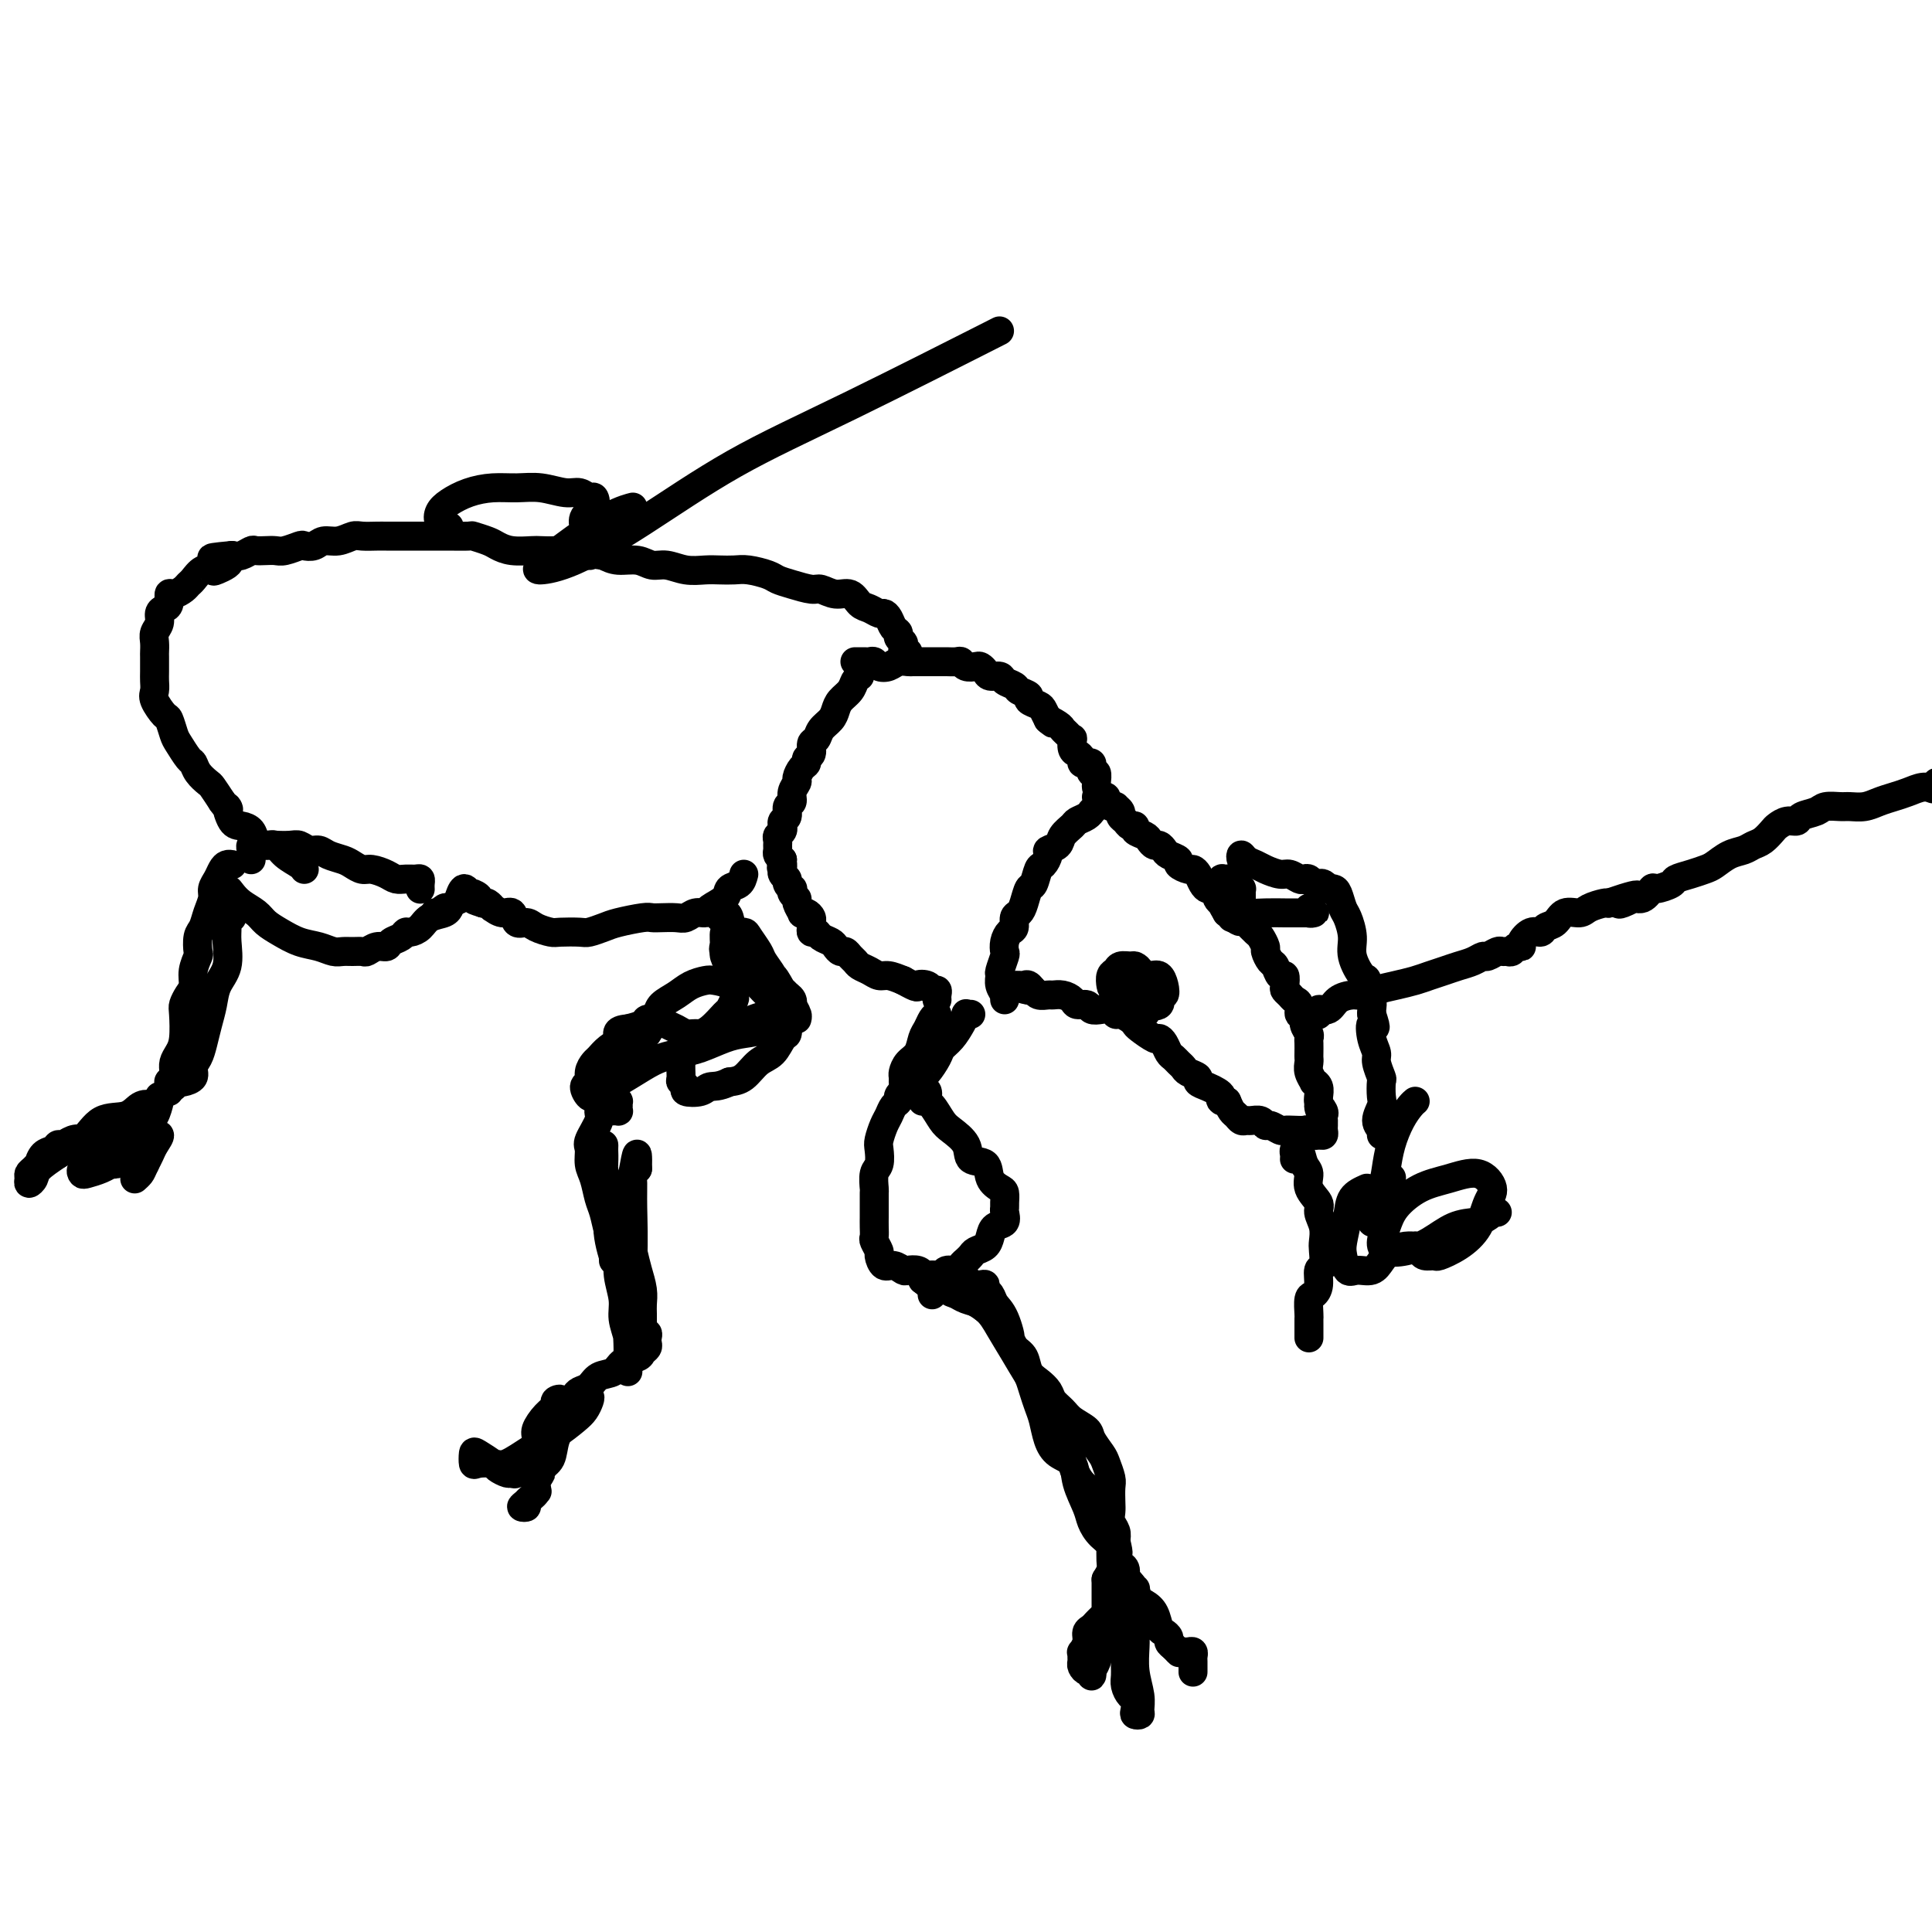 <svg viewBox='0 0 400 400' version='1.1' xmlns='http://www.w3.org/2000/svg' xmlns:xlink='http://www.w3.org/1999/xlink'><g fill='none' stroke='#000000' stroke-width='6' stroke-linecap='round' stroke-linejoin='round'><path d='M178,140c-0.363,0.244 -0.726,0.488 -1,1c-0.274,0.512 -0.458,1.292 -1,2c-0.542,0.708 -1.440,1.346 -2,2c-0.560,0.654 -0.781,1.326 -1,2c-0.219,0.674 -0.436,1.350 -1,2c-0.564,0.650 -1.476,1.273 -2,2c-0.524,0.727 -0.662,1.557 -1,2c-0.338,0.443 -0.878,0.499 -1,1c-0.122,0.501 0.173,1.448 0,2c-0.173,0.552 -0.816,0.711 -1,1c-0.184,0.289 0.090,0.710 0,1c-0.090,0.290 -0.545,0.449 -1,1c-0.455,0.551 -0.911,1.495 -1,2c-0.089,0.505 0.187,0.573 0,1c-0.187,0.427 -0.839,1.213 -1,2c-0.161,0.787 0.167,1.574 0,2c-0.167,0.426 -0.830,0.492 -1,1c-0.170,0.508 0.152,1.460 0,2c-0.152,0.540 -0.776,0.670 -1,1c-0.224,0.330 -0.046,0.862 0,1c0.046,0.138 -0.040,-0.118 0,0c0.040,0.118 0.207,0.609 0,1c-0.207,0.391 -0.788,0.682 -1,1c-0.212,0.318 -0.054,0.663 0,1c0.054,0.337 0.004,0.668 0,1c-0.004,0.332 0.037,0.666 0,1c-0.037,0.334 -0.154,0.667 0,1c0.154,0.333 0.577,0.667 1,1'/><path d='M162,178c-0.463,2.792 -0.120,1.273 0,1c0.120,-0.273 0.017,0.700 0,1c-0.017,0.300 0.052,-0.073 0,0c-0.052,0.073 -0.224,0.593 0,1c0.224,0.407 0.843,0.700 1,1c0.157,0.300 -0.150,0.605 0,1c0.150,0.395 0.757,0.878 1,1c0.243,0.122 0.122,-0.118 0,0c-0.122,0.118 -0.244,0.592 0,1c0.244,0.408 0.853,0.750 1,1c0.147,0.250 -0.167,0.410 0,1c0.167,0.590 0.815,1.611 1,2c0.185,0.389 -0.094,0.145 0,0c0.094,-0.145 0.560,-0.193 1,0c0.440,0.193 0.853,0.625 1,1c0.147,0.375 0.027,0.692 0,1c-0.027,0.308 0.038,0.607 0,1c-0.038,0.393 -0.179,0.878 0,1c0.179,0.122 0.678,-0.121 1,0c0.322,0.121 0.468,0.606 1,1c0.532,0.394 1.452,0.697 2,1c0.548,0.303 0.724,0.606 1,1c0.276,0.394 0.650,0.879 1,1c0.350,0.121 0.674,-0.123 1,0c0.326,0.123 0.654,0.611 1,1c0.346,0.389 0.711,0.678 1,1c0.289,0.322 0.503,0.677 1,1c0.497,0.323 1.278,0.612 2,1c0.722,0.388 1.387,0.874 2,1c0.613,0.126 1.175,-0.107 2,0c0.825,0.107 1.912,0.553 3,1'/><path d='M187,203c3.509,1.945 2.783,1.309 3,1c0.217,-0.309 1.379,-0.289 2,0c0.621,0.289 0.702,0.848 1,1c0.298,0.152 0.812,-0.104 1,0c0.188,0.104 0.051,0.566 0,1c-0.051,0.434 -0.014,0.838 0,1c0.014,0.162 0.007,0.081 0,0'/><path d='M177,137c0.333,0.002 0.666,0.004 1,0c0.334,-0.004 0.670,-0.014 1,0c0.330,0.014 0.654,0.053 1,0c0.346,-0.053 0.712,-0.196 1,0c0.288,0.196 0.496,0.732 1,1c0.504,0.268 1.305,0.268 2,0c0.695,-0.268 1.284,-0.804 2,-1c0.716,-0.196 1.557,-0.053 2,0c0.443,0.053 0.486,0.014 1,0c0.514,-0.014 1.499,-0.004 2,0c0.501,0.004 0.519,0.001 1,0c0.481,-0.001 1.424,-0.001 2,0c0.576,0.001 0.783,0.004 1,0c0.217,-0.004 0.443,-0.015 1,0c0.557,0.015 1.444,0.056 2,0c0.556,-0.056 0.779,-0.208 1,0c0.221,0.208 0.439,0.778 1,1c0.561,0.222 1.464,0.097 2,0c0.536,-0.097 0.706,-0.167 1,0c0.294,0.167 0.713,0.569 1,1c0.287,0.431 0.443,0.889 1,1c0.557,0.111 1.516,-0.125 2,0c0.484,0.125 0.492,0.611 1,1c0.508,0.389 1.516,0.682 2,1c0.484,0.318 0.444,0.662 1,1c0.556,0.338 1.707,0.671 2,1c0.293,0.329 -0.272,0.655 0,1c0.272,0.345 1.381,0.708 2,1c0.619,0.292 0.748,0.512 1,1c0.252,0.488 0.626,1.244 1,2'/><path d='M217,149c2.212,1.654 0.243,0.290 0,0c-0.243,-0.290 1.242,0.495 2,1c0.758,0.505 0.791,0.731 1,1c0.209,0.269 0.595,0.583 1,1c0.405,0.417 0.831,0.938 1,1c0.169,0.062 0.083,-0.333 0,0c-0.083,0.333 -0.163,1.396 0,2c0.163,0.604 0.569,0.750 1,1c0.431,0.250 0.886,0.606 1,1c0.114,0.394 -0.114,0.828 0,1c0.114,0.172 0.570,0.083 1,0c0.430,-0.083 0.833,-0.159 1,0c0.167,0.159 0.097,0.554 0,1c-0.097,0.446 -0.222,0.943 0,1c0.222,0.057 0.792,-0.325 1,0c0.208,0.325 0.056,1.357 0,2c-0.056,0.643 -0.016,0.898 0,1c0.016,0.102 0.008,0.051 0,0'/><path d='M227,167c-0.438,0.446 -0.876,0.892 -1,1c-0.124,0.108 0.065,-0.123 0,0c-0.065,0.123 -0.383,0.600 -1,1c-0.617,0.400 -1.532,0.723 -2,1c-0.468,0.277 -0.489,0.507 -1,1c-0.511,0.493 -1.513,1.250 -2,2c-0.487,0.750 -0.459,1.494 -1,2c-0.541,0.506 -1.650,0.773 -2,1c-0.350,0.227 0.061,0.412 0,1c-0.061,0.588 -0.594,1.579 -1,2c-0.406,0.421 -0.686,0.274 -1,1c-0.314,0.726 -0.663,2.326 -1,3c-0.337,0.674 -0.664,0.422 -1,1c-0.336,0.578 -0.681,1.985 -1,3c-0.319,1.015 -0.611,1.636 -1,2c-0.389,0.364 -0.875,0.469 -1,1c-0.125,0.531 0.111,1.488 0,2c-0.111,0.512 -0.570,0.579 -1,1c-0.430,0.421 -0.833,1.197 -1,2c-0.167,0.803 -0.098,1.632 0,2c0.098,0.368 0.226,0.273 0,1c-0.226,0.727 -0.807,2.275 -1,3c-0.193,0.725 0.001,0.625 0,1c-0.001,0.375 -0.196,1.224 0,2c0.196,0.776 0.784,1.478 1,2c0.216,0.522 0.062,0.863 0,1c-0.062,0.137 -0.031,0.068 0,0'/><path d='M227,165c0.304,0.022 0.607,0.045 1,0c0.393,-0.045 0.875,-0.156 1,0c0.125,0.156 -0.106,0.581 0,1c0.106,0.419 0.549,0.833 1,1c0.451,0.167 0.908,0.086 1,0c0.092,-0.086 -0.183,-0.177 0,0c0.183,0.177 0.824,0.621 1,1c0.176,0.379 -0.112,0.693 0,1c0.112,0.307 0.625,0.607 1,1c0.375,0.393 0.611,0.879 1,1c0.389,0.121 0.930,-0.121 1,0c0.070,0.121 -0.332,0.606 0,1c0.332,0.394 1.399,0.697 2,1c0.601,0.303 0.737,0.606 1,1c0.263,0.394 0.653,0.879 1,1c0.347,0.121 0.651,-0.123 1,0c0.349,0.123 0.741,0.611 1,1c0.259,0.389 0.384,0.678 1,1c0.616,0.322 1.723,0.677 2,1c0.277,0.323 -0.277,0.615 0,1c0.277,0.385 1.384,0.864 2,1c0.616,0.136 0.741,-0.071 1,0c0.259,0.071 0.651,0.418 1,1c0.349,0.582 0.653,1.398 1,2c0.347,0.602 0.737,0.990 1,1c0.263,0.010 0.400,-0.358 1,0c0.600,0.358 1.661,1.443 2,2c0.339,0.557 -0.046,0.588 0,1c0.046,0.412 0.523,1.206 1,2'/><path d='M254,189c4.578,3.660 2.522,0.811 2,0c-0.522,-0.811 0.491,0.417 1,1c0.509,0.583 0.514,0.522 1,1c0.486,0.478 1.454,1.494 2,2c0.546,0.506 0.671,0.501 1,1c0.329,0.499 0.861,1.501 1,2c0.139,0.499 -0.117,0.496 0,1c0.117,0.504 0.606,1.515 1,2c0.394,0.485 0.693,0.445 1,1c0.307,0.555 0.621,1.707 1,2c0.379,0.293 0.822,-0.272 1,0c0.178,0.272 0.090,1.381 0,2c-0.090,0.619 -0.183,0.748 0,1c0.183,0.252 0.642,0.626 1,1c0.358,0.374 0.617,0.747 1,1c0.383,0.253 0.891,0.386 1,1c0.109,0.614 -0.181,1.709 0,2c0.181,0.291 0.833,-0.221 1,0c0.167,0.221 -0.151,1.176 0,2c0.151,0.824 0.773,1.516 1,2c0.227,0.484 0.061,0.759 0,1c-0.061,0.241 -0.017,0.448 0,1c0.017,0.552 0.009,1.448 0,2c-0.009,0.552 -0.017,0.760 0,1c0.017,0.240 0.061,0.511 0,1c-0.061,0.489 -0.227,1.195 0,2c0.227,0.805 0.845,1.707 1,2c0.155,0.293 -0.154,-0.025 0,0c0.154,0.025 0.772,0.391 1,1c0.228,0.609 0.065,1.460 0,2c-0.065,0.540 -0.033,0.770 0,1'/><path d='M273,228c0.713,3.426 -0.005,1.492 0,1c0.005,-0.492 0.733,0.460 1,1c0.267,0.540 0.071,0.669 0,1c-0.071,0.331 -0.018,0.863 0,1c0.018,0.137 0.002,-0.121 0,0c-0.002,0.121 0.011,0.622 0,1c-0.011,0.378 -0.044,0.633 0,1c0.044,0.367 0.167,0.844 0,1c-0.167,0.156 -0.625,-0.011 -1,0c-0.375,0.011 -0.668,0.199 -1,0c-0.332,-0.199 -0.704,-0.784 -1,-1c-0.296,-0.216 -0.517,-0.062 -1,0c-0.483,0.062 -1.229,0.032 -2,0c-0.771,-0.032 -1.568,-0.065 -2,0c-0.432,0.065 -0.501,0.228 -1,0c-0.499,-0.228 -1.429,-0.846 -2,-1c-0.571,-0.154 -0.783,0.156 -1,0c-0.217,-0.156 -0.439,-0.777 -1,-1c-0.561,-0.223 -1.460,-0.048 -2,0c-0.540,0.048 -0.722,-0.031 -1,0c-0.278,0.031 -0.652,0.173 -1,0c-0.348,-0.173 -0.671,-0.662 -1,-1c-0.329,-0.338 -0.666,-0.525 -1,-1c-0.334,-0.475 -0.667,-1.237 -1,-2'/><path d='M254,228c-1.938,-0.880 -1.284,-0.081 -1,0c0.284,0.081 0.197,-0.556 0,-1c-0.197,-0.444 -0.504,-0.696 -1,-1c-0.496,-0.304 -1.179,-0.659 -2,-1c-0.821,-0.341 -1.778,-0.669 -2,-1c-0.222,-0.331 0.291,-0.666 0,-1c-0.291,-0.334 -1.388,-0.666 -2,-1c-0.612,-0.334 -0.741,-0.670 -1,-1c-0.259,-0.330 -0.647,-0.653 -1,-1c-0.353,-0.347 -0.670,-0.718 -1,-1c-0.330,-0.282 -0.673,-0.475 -1,-1c-0.327,-0.525 -0.637,-1.384 -1,-2c-0.363,-0.616 -0.779,-0.991 -1,-1c-0.221,-0.009 -0.248,0.347 -1,0c-0.752,-0.347 -2.229,-1.399 -3,-2c-0.771,-0.601 -0.836,-0.753 -1,-1c-0.164,-0.247 -0.428,-0.588 -1,-1c-0.572,-0.412 -1.453,-0.894 -2,-1c-0.547,-0.106 -0.761,0.164 -1,0c-0.239,-0.164 -0.502,-0.761 -1,-1c-0.498,-0.239 -1.232,-0.119 -2,0c-0.768,0.119 -1.570,0.238 -2,0c-0.430,-0.238 -0.486,-0.834 -1,-1c-0.514,-0.166 -1.485,0.099 -2,0c-0.515,-0.099 -0.576,-0.561 -1,-1c-0.424,-0.439 -1.213,-0.853 -2,-1c-0.787,-0.147 -1.573,-0.026 -2,0c-0.427,0.026 -0.496,-0.045 -1,0c-0.504,0.045 -1.443,0.204 -2,0c-0.557,-0.204 -0.730,-0.773 -1,-1c-0.270,-0.227 -0.635,-0.114 -1,0'/><path d='M213,205c-3.262,-0.868 -0.915,-0.036 0,0c0.915,0.036 0.400,-0.722 0,-1c-0.400,-0.278 -0.685,-0.074 -1,0c-0.315,0.074 -0.659,0.018 -1,0c-0.341,-0.018 -0.680,0.003 -1,0c-0.320,-0.003 -0.622,-0.028 -1,0c-0.378,0.028 -0.833,0.111 -1,0c-0.167,-0.111 -0.045,-0.414 0,0c0.045,0.414 0.013,1.547 0,2c-0.013,0.453 -0.006,0.227 0,0'/><path d='M237,202c-0.449,0.082 -0.898,0.165 -1,0c-0.102,-0.165 0.142,-0.577 0,-1c-0.142,-0.423 -0.669,-0.858 -1,-1c-0.331,-0.142 -0.467,0.007 -1,0c-0.533,-0.007 -1.462,-0.171 -2,0c-0.538,0.171 -0.683,0.676 -1,1c-0.317,0.324 -0.806,0.467 -1,1c-0.194,0.533 -0.094,1.457 0,2c0.094,0.543 0.183,0.707 1,1c0.817,0.293 2.363,0.716 3,1c0.637,0.284 0.365,0.430 1,0c0.635,-0.430 2.178,-1.436 3,-2c0.822,-0.564 0.925,-0.687 1,-1c0.075,-0.313 0.122,-0.816 0,-1c-0.122,-0.184 -0.415,-0.047 -1,0c-0.585,0.047 -1.464,0.005 -2,0c-0.536,-0.005 -0.729,0.026 -1,0c-0.271,-0.026 -0.620,-0.109 -1,0c-0.380,0.109 -0.791,0.411 -1,1c-0.209,0.589 -0.216,1.466 0,2c0.216,0.534 0.656,0.723 1,1c0.344,0.277 0.593,0.640 1,1c0.407,0.360 0.971,0.718 2,1c1.029,0.282 2.522,0.488 3,0c0.478,-0.488 -0.059,-1.672 0,-2c0.059,-0.328 0.712,0.199 1,0c0.288,-0.199 0.210,-1.125 0,-2c-0.210,-0.875 -0.551,-1.698 -1,-2c-0.449,-0.302 -1.005,-0.081 -2,0c-0.995,0.081 -2.427,0.023 -3,0c-0.573,-0.023 -0.286,-0.012 0,0'/><path d='M235,202c-1.318,-0.405 -1.614,-0.416 -2,0c-0.386,0.416 -0.862,1.259 -1,2c-0.138,0.741 0.060,1.378 0,2c-0.060,0.622 -0.380,1.228 0,2c0.380,0.772 1.460,1.711 2,2c0.540,0.289 0.539,-0.073 1,0c0.461,0.073 1.385,0.580 2,0c0.615,-0.580 0.921,-2.247 1,-3c0.079,-0.753 -0.070,-0.591 0,-1c0.070,-0.409 0.358,-1.388 0,-2c-0.358,-0.612 -1.364,-0.857 -2,-1c-0.636,-0.143 -0.902,-0.183 -1,0c-0.098,0.183 -0.026,0.588 0,1c0.026,0.412 0.008,0.832 0,1c-0.008,0.168 -0.004,0.084 0,0'/><path d='M252,184c-0.401,0.121 -0.802,0.243 -1,0c-0.198,-0.243 -0.194,-0.849 0,-1c0.194,-0.151 0.577,0.155 1,0c0.423,-0.155 0.887,-0.771 1,-1c0.113,-0.229 -0.124,-0.071 0,0c0.124,0.071 0.607,0.057 1,0c0.393,-0.057 0.694,-0.156 1,0c0.306,0.156 0.618,0.567 1,1c0.382,0.433 0.834,0.888 1,1c0.166,0.112 0.045,-0.120 0,0c-0.045,0.120 -0.015,0.591 0,1c0.015,0.409 0.013,0.755 0,1c-0.013,0.245 -0.039,0.387 0,1c0.039,0.613 0.144,1.695 0,2c-0.144,0.305 -0.536,-0.166 -1,0c-0.464,0.166 -1.000,0.970 -1,1c-0.000,0.030 0.536,-0.714 1,-1c0.464,-0.286 0.856,-0.115 1,0c0.144,0.115 0.038,0.175 0,0c-0.038,-0.175 -0.010,-0.586 0,-1c0.010,-0.414 0.003,-0.833 0,-1c-0.003,-0.167 -0.001,-0.084 0,0'/><path d='M272,210c0.473,0.127 0.946,0.254 1,0c0.054,-0.254 -0.309,-0.890 0,-1c0.309,-0.110 1.292,0.307 2,0c0.708,-0.307 1.140,-1.339 2,-2c0.860,-0.661 2.148,-0.951 3,-1c0.852,-0.049 1.267,0.141 2,0c0.733,-0.141 1.785,-0.615 3,-1c1.215,-0.385 2.593,-0.681 4,-1c1.407,-0.319 2.842,-0.663 4,-1c1.158,-0.337 2.041,-0.669 3,-1c0.959,-0.331 1.996,-0.662 3,-1c1.004,-0.338 1.974,-0.683 3,-1c1.026,-0.317 2.106,-0.607 3,-1c0.894,-0.393 1.601,-0.890 2,-1c0.399,-0.110 0.488,0.168 1,0c0.512,-0.168 1.446,-0.781 2,-1c0.554,-0.219 0.727,-0.044 1,0c0.273,0.044 0.646,-0.042 1,0c0.354,0.042 0.689,0.214 1,0c0.311,-0.214 0.598,-0.813 1,-1c0.402,-0.187 0.919,0.038 1,0c0.081,-0.038 -0.273,-0.337 0,-1c0.273,-0.663 1.174,-1.688 2,-2c0.826,-0.312 1.576,0.089 2,0c0.424,-0.089 0.521,-0.668 1,-1c0.479,-0.332 1.340,-0.418 2,-1c0.660,-0.582 1.119,-1.659 2,-2c0.881,-0.341 2.185,0.053 3,0c0.815,-0.053 1.143,-0.553 2,-1c0.857,-0.447 2.245,-0.842 3,-1c0.755,-0.158 0.878,-0.079 1,0'/><path d='M333,187c10.096,-3.488 4.836,-0.710 3,0c-1.836,0.710 -0.246,-0.650 1,-1c1.246,-0.350 2.150,0.310 3,0c0.850,-0.310 1.648,-1.588 2,-2c0.352,-0.412 0.258,0.044 1,0c0.742,-0.044 2.319,-0.588 3,-1c0.681,-0.412 0.464,-0.691 1,-1c0.536,-0.309 1.824,-0.646 3,-1c1.176,-0.354 2.240,-0.725 3,-1c0.760,-0.275 1.214,-0.454 2,-1c0.786,-0.546 1.902,-1.460 3,-2c1.098,-0.540 2.177,-0.708 3,-1c0.823,-0.292 1.389,-0.709 2,-1c0.611,-0.291 1.267,-0.455 2,-1c0.733,-0.545 1.542,-1.469 2,-2c0.458,-0.531 0.563,-0.667 1,-1c0.437,-0.333 1.204,-0.864 2,-1c0.796,-0.136 1.621,0.121 2,0c0.379,-0.121 0.313,-0.621 1,-1c0.687,-0.379 2.126,-0.637 3,-1c0.874,-0.363 1.182,-0.832 2,-1c0.818,-0.168 2.148,-0.034 3,0c0.852,0.034 1.228,-0.032 2,0c0.772,0.032 1.939,0.162 3,0c1.061,-0.162 2.014,-0.617 3,-1c0.986,-0.383 2.005,-0.694 3,-1c0.995,-0.306 1.968,-0.608 3,-1c1.032,-0.392 2.124,-0.875 3,-1c0.876,-0.125 1.536,0.107 2,0c0.464,-0.107 0.732,-0.554 1,-1'/><path d='M401,162c4.822,-1.022 1.378,0.422 0,1c-1.378,0.578 -0.689,0.289 0,0'/><path d='M268,240c0.025,-0.331 0.049,-0.662 0,-1c-0.049,-0.338 -0.173,-0.685 0,-1c0.173,-0.315 0.643,-0.600 1,0c0.357,0.600 0.602,2.085 1,3c0.398,0.915 0.947,1.259 1,2c0.053,0.741 -0.392,1.879 0,3c0.392,1.121 1.621,2.224 2,3c0.379,0.776 -0.094,1.224 0,2c0.094,0.776 0.753,1.880 1,3c0.247,1.120 0.081,2.257 0,3c-0.081,0.743 -0.077,1.092 0,2c0.077,0.908 0.227,2.374 0,3c-0.227,0.626 -0.831,0.413 -1,1c-0.169,0.587 0.098,1.974 0,3c-0.098,1.026 -0.562,1.689 -1,2c-0.438,0.311 -0.849,0.268 -1,1c-0.151,0.732 -0.040,2.237 0,3c0.040,0.763 0.011,0.782 0,1c-0.011,0.218 -0.003,0.633 0,1c0.003,0.367 0.001,0.686 0,1c-0.001,0.314 -0.000,0.623 0,1c0.000,0.377 0.000,0.822 0,1c-0.000,0.178 -0.000,0.089 0,0'/><path d='M194,210c-0.335,0.236 -0.671,0.472 -1,1c-0.329,0.528 -0.652,1.350 -1,2c-0.348,0.650 -0.720,1.130 -1,2c-0.280,0.870 -0.467,2.132 -1,3c-0.533,0.868 -1.411,1.343 -2,2c-0.589,0.657 -0.890,1.496 -1,2c-0.110,0.504 -0.030,0.674 0,1c0.030,0.326 0.008,0.807 0,1c-0.008,0.193 -0.004,0.096 0,0'/><path d='M201,210c-0.441,0.040 -0.882,0.080 -1,0c-0.118,-0.080 0.085,-0.279 0,0c-0.085,0.279 -0.460,1.038 -1,2c-0.540,0.962 -1.245,2.127 -2,3c-0.755,0.873 -1.561,1.453 -2,2c-0.439,0.547 -0.510,1.060 -1,2c-0.490,0.940 -1.399,2.308 -2,3c-0.601,0.692 -0.893,0.707 -1,1c-0.107,0.293 -0.029,0.862 0,1c0.029,0.138 0.008,-0.155 0,0c-0.008,0.155 -0.002,0.759 0,1c0.002,0.241 0.001,0.121 0,0'/><path d='M188,225c0.081,0.446 0.162,0.892 0,1c-0.162,0.108 -0.568,-0.123 -1,0c-0.432,0.123 -0.889,0.598 -1,1c-0.111,0.402 0.124,0.731 0,1c-0.124,0.269 -0.608,0.480 -1,1c-0.392,0.520 -0.693,1.351 -1,2c-0.307,0.649 -0.622,1.117 -1,2c-0.378,0.883 -0.819,2.181 -1,3c-0.181,0.819 -0.101,1.159 0,2c0.101,0.841 0.223,2.182 0,3c-0.223,0.818 -0.792,1.111 -1,2c-0.208,0.889 -0.056,2.373 0,3c0.056,0.627 0.015,0.395 0,1c-0.015,0.605 -0.005,2.045 0,3c0.005,0.955 0.005,1.426 0,2c-0.005,0.574 -0.016,1.252 0,2c0.016,0.748 0.059,1.567 0,2c-0.059,0.433 -0.220,0.479 0,1c0.220,0.521 0.823,1.516 1,2c0.177,0.484 -0.070,0.455 0,1c0.070,0.545 0.456,1.662 1,2c0.544,0.338 1.246,-0.103 2,0c0.754,0.103 1.561,0.749 2,1c0.439,0.251 0.510,0.106 1,0c0.490,-0.106 1.399,-0.173 2,0c0.601,0.173 0.892,0.585 1,1c0.108,0.415 0.031,0.833 0,1c-0.031,0.167 -0.015,0.084 0,0'/><path d='M191,265c1.667,1.333 0.833,0.667 0,0'/><path d='M191,228c0.032,-0.325 0.063,-0.650 0,-1c-0.063,-0.350 -0.221,-0.725 0,-1c0.221,-0.275 0.820,-0.450 1,0c0.180,0.450 -0.060,1.527 0,2c0.060,0.473 0.420,0.344 1,1c0.580,0.656 1.382,2.096 2,3c0.618,0.904 1.054,1.271 2,2c0.946,0.729 2.404,1.820 3,3c0.596,1.180 0.332,2.448 1,3c0.668,0.552 2.270,0.389 3,1c0.730,0.611 0.588,1.995 1,3c0.412,1.005 1.378,1.630 2,2c0.622,0.370 0.901,0.484 1,1c0.099,0.516 0.020,1.433 0,2c-0.020,0.567 0.020,0.785 0,1c-0.020,0.215 -0.098,0.429 0,1c0.098,0.571 0.373,1.501 0,2c-0.373,0.499 -1.395,0.567 -2,1c-0.605,0.433 -0.793,1.230 -1,2c-0.207,0.770 -0.433,1.512 -1,2c-0.567,0.488 -1.476,0.722 -2,1c-0.524,0.278 -0.664,0.600 -1,1c-0.336,0.400 -0.867,0.877 -1,1c-0.133,0.123 0.134,-0.107 0,0c-0.134,0.107 -0.668,0.551 -1,1c-0.332,0.449 -0.460,0.904 -1,1c-0.540,0.096 -1.492,-0.166 -2,0c-0.508,0.166 -0.574,0.762 -1,1c-0.426,0.238 -1.213,0.119 -2,0'/><path d='M193,264c-2.321,1.879 -0.622,1.078 0,1c0.622,-0.078 0.167,0.568 0,1c-0.167,0.432 -0.045,0.652 0,1c0.045,0.348 0.012,0.824 0,1c-0.012,0.176 -0.003,0.050 0,0c0.003,-0.050 0.002,-0.025 0,0'/><path d='M194,264c0.360,0.220 0.720,0.440 1,1c0.280,0.560 0.478,1.459 1,2c0.522,0.541 1.366,0.725 2,1c0.634,0.275 1.058,0.643 2,1c0.942,0.357 2.402,0.704 3,1c0.598,0.296 0.335,0.539 1,1c0.665,0.461 2.257,1.138 3,2c0.743,0.862 0.635,1.907 1,3c0.365,1.093 1.201,2.232 2,3c0.799,0.768 1.561,1.164 2,2c0.439,0.836 0.555,2.111 1,3c0.445,0.889 1.220,1.393 2,2c0.780,0.607 1.565,1.318 2,2c0.435,0.682 0.521,1.336 1,2c0.479,0.664 1.350,1.337 2,2c0.650,0.663 1.077,1.317 2,2c0.923,0.683 2.342,1.394 3,2c0.658,0.606 0.555,1.106 1,2c0.445,0.894 1.440,2.183 2,3c0.560,0.817 0.686,1.163 1,2c0.314,0.837 0.815,2.163 1,3c0.185,0.837 0.053,1.183 0,2c-0.053,0.817 -0.028,2.106 0,3c0.028,0.894 0.059,1.394 0,2c-0.059,0.606 -0.208,1.317 0,2c0.208,0.683 0.774,1.338 1,2c0.226,0.662 0.113,1.331 0,2'/><path d='M231,319c0.940,3.904 0.289,2.163 0,2c-0.289,-0.163 -0.217,1.251 0,2c0.217,0.749 0.579,0.831 1,1c0.421,0.169 0.901,0.424 1,1c0.099,0.576 -0.184,1.474 0,2c0.184,0.526 0.834,0.680 1,1c0.166,0.320 -0.153,0.806 0,1c0.153,0.194 0.778,0.095 1,0c0.222,-0.095 0.041,-0.186 0,0c-0.041,0.186 0.059,0.648 0,1c-0.059,0.352 -0.275,0.594 0,1c0.275,0.406 1.043,0.975 1,1c-0.043,0.025 -0.897,-0.496 -1,-1c-0.103,-0.504 0.543,-0.992 0,-2c-0.543,-1.008 -2.277,-2.536 -3,-4c-0.723,-1.464 -0.436,-2.863 -1,-4c-0.564,-1.137 -1.981,-2.013 -3,-3c-1.019,-0.987 -1.642,-2.084 -2,-3c-0.358,-0.916 -0.453,-1.651 -1,-3c-0.547,-1.349 -1.547,-3.313 -2,-5c-0.453,-1.687 -0.359,-3.098 -1,-4c-0.641,-0.902 -2.017,-1.294 -3,-2c-0.983,-0.706 -1.573,-1.726 -2,-3c-0.427,-1.274 -0.692,-2.803 -1,-4c-0.308,-1.197 -0.660,-2.064 -1,-3c-0.340,-0.936 -0.668,-1.942 -1,-3c-0.332,-1.058 -0.666,-2.170 -1,-3c-0.334,-0.830 -0.667,-1.380 -1,-2c-0.333,-0.620 -0.667,-1.310 -1,-2'/><path d='M211,281c-4.134,-8.439 -2.471,-4.537 -2,-4c0.471,0.537 -0.252,-2.291 -1,-4c-0.748,-1.709 -1.523,-2.301 -2,-3c-0.477,-0.699 -0.656,-1.507 -1,-2c-0.344,-0.493 -0.853,-0.671 -1,-1c-0.147,-0.329 0.067,-0.809 0,-1c-0.067,-0.191 -0.414,-0.095 -1,0c-0.586,0.095 -1.412,0.188 -2,0c-0.588,-0.188 -0.937,-0.656 -1,-1c-0.063,-0.344 0.160,-0.564 0,0c-0.160,0.564 -0.703,1.913 0,3c0.703,1.087 2.654,1.911 4,3c1.346,1.089 2.089,2.444 3,4c0.911,1.556 1.992,3.314 3,5c1.008,1.686 1.943,3.300 3,5c1.057,1.700 2.236,3.485 3,5c0.764,1.515 1.112,2.761 2,4c0.888,1.239 2.317,2.471 3,4c0.683,1.529 0.620,3.354 1,5c0.380,1.646 1.202,3.114 2,4c0.798,0.886 1.573,1.192 2,2c0.427,0.808 0.507,2.120 1,3c0.493,0.880 1.400,1.328 2,2c0.600,0.672 0.894,1.570 1,2c0.106,0.430 0.026,0.394 0,1c-0.026,0.606 0.003,1.853 0,3c-0.003,1.147 -0.039,2.193 0,3c0.039,0.807 0.154,1.373 0,2c-0.154,0.627 -0.577,1.313 -1,2'/><path d='M229,327c-0.000,2.412 -0.000,1.943 0,2c0.000,0.057 0.001,0.641 0,1c-0.001,0.359 -0.003,0.491 0,1c0.003,0.509 0.012,1.393 0,2c-0.012,0.607 -0.044,0.936 0,1c0.044,0.064 0.166,-0.138 0,0c-0.166,0.138 -0.618,0.617 -1,1c-0.382,0.383 -0.695,0.671 -1,1c-0.305,0.329 -0.604,0.700 -1,1c-0.396,0.300 -0.891,0.528 -1,1c-0.109,0.472 0.167,1.187 0,2c-0.167,0.813 -0.778,1.723 -1,2c-0.222,0.277 -0.057,-0.079 0,0c0.057,0.079 0.005,0.594 0,1c-0.005,0.406 0.037,0.702 0,1c-0.037,0.298 -0.154,0.599 0,1c0.154,0.401 0.580,0.902 1,1c0.420,0.098 0.833,-0.206 1,0c0.167,0.206 0.086,0.922 0,1c-0.086,0.078 -0.178,-0.483 0,-1c0.178,-0.517 0.626,-0.988 1,-2c0.374,-1.012 0.675,-2.563 1,-4c0.325,-1.437 0.676,-2.760 1,-4c0.324,-1.240 0.623,-2.396 1,-3c0.377,-0.604 0.833,-0.654 1,-1c0.167,-0.346 0.044,-0.986 0,-1c-0.044,-0.014 -0.009,0.598 0,1c0.009,0.402 -0.008,0.592 0,1c0.008,0.408 0.041,1.033 0,2c-0.041,0.967 -0.154,2.276 0,3c0.154,0.724 0.577,0.862 1,1'/><path d='M232,339c0.249,1.031 -0.130,0.608 0,1c0.130,0.392 0.767,1.600 1,2c0.233,0.400 0.062,-0.006 0,0c-0.062,0.006 -0.014,0.425 0,1c0.014,0.575 -0.007,1.305 0,2c0.007,0.695 0.041,1.356 0,2c-0.041,0.644 -0.155,1.272 0,2c0.155,0.728 0.581,1.554 1,2c0.419,0.446 0.830,0.510 1,1c0.170,0.490 0.099,1.406 0,2c-0.099,0.594 -0.226,0.867 0,1c0.226,0.133 0.807,0.128 1,0c0.193,-0.128 -0.001,-0.379 0,-1c0.001,-0.621 0.196,-1.613 0,-3c-0.196,-1.387 -0.785,-3.169 -1,-5c-0.215,-1.831 -0.058,-3.713 0,-5c0.058,-1.287 0.016,-1.981 0,-3c-0.016,-1.019 -0.006,-2.365 0,-3c0.006,-0.635 0.007,-0.560 0,-1c-0.007,-0.440 -0.023,-1.395 0,-2c0.023,-0.605 0.086,-0.859 0,-1c-0.086,-0.141 -0.322,-0.168 0,0c0.322,0.168 1.200,0.531 2,1c0.800,0.469 1.520,1.043 2,2c0.480,0.957 0.720,2.298 1,3c0.280,0.702 0.601,0.765 1,1c0.399,0.235 0.877,0.640 1,1c0.123,0.360 -0.108,0.674 0,1c0.108,0.326 0.554,0.663 1,1'/><path d='M243,341c1.477,1.619 1.170,1.165 1,1c-0.170,-0.165 -0.203,-0.041 0,0c0.203,0.041 0.643,-0.001 1,0c0.357,0.001 0.632,0.046 1,0c0.368,-0.046 0.831,-0.184 1,0c0.169,0.184 0.045,0.688 0,1c-0.045,0.312 -0.012,0.430 0,1c0.012,0.570 0.003,1.591 0,2c-0.003,0.409 -0.002,0.204 0,0'/><path d='M149,190c0.318,-0.472 0.636,-0.943 1,-1c0.364,-0.057 0.773,0.301 1,1c0.227,0.699 0.273,1.738 1,3c0.727,1.262 2.136,2.746 3,4c0.864,1.254 1.183,2.276 2,3c0.817,0.724 2.132,1.149 3,2c0.868,0.851 1.290,2.127 2,3c0.710,0.873 1.708,1.342 2,2c0.292,0.658 -0.121,1.505 0,2c0.121,0.495 0.777,0.638 1,1c0.223,0.362 0.014,0.942 0,1c-0.014,0.058 0.166,-0.406 0,-1c-0.166,-0.594 -0.678,-1.318 -1,-2c-0.322,-0.682 -0.452,-1.322 -1,-2c-0.548,-0.678 -1.513,-1.393 -2,-2c-0.487,-0.607 -0.497,-1.105 -1,-2c-0.503,-0.895 -1.501,-2.187 -2,-3c-0.499,-0.813 -0.501,-1.145 -1,-2c-0.499,-0.855 -1.497,-2.232 -2,-3c-0.503,-0.768 -0.513,-0.928 -1,-1c-0.487,-0.072 -1.452,-0.056 -2,0c-0.548,0.056 -0.679,0.152 -1,0c-0.321,-0.152 -0.832,-0.552 -1,0c-0.168,0.552 0.006,2.055 0,3c-0.006,0.945 -0.194,1.331 0,2c0.194,0.669 0.770,1.620 1,2c0.230,0.380 0.115,0.190 0,0'/><path d='M151,200c-0.170,1.192 -0.094,0.673 0,0c0.094,-0.673 0.206,-1.500 0,-2c-0.206,-0.500 -0.729,-0.674 -1,-1c-0.271,-0.326 -0.291,-0.803 0,-1c0.291,-0.197 0.893,-0.114 1,0c0.107,0.114 -0.280,0.258 0,1c0.280,0.742 1.227,2.082 2,3c0.773,0.918 1.370,1.416 2,2c0.630,0.584 1.292,1.256 2,2c0.708,0.744 1.462,1.561 2,2c0.538,0.439 0.861,0.499 1,1c0.139,0.501 0.096,1.443 0,2c-0.096,0.557 -0.245,0.727 -1,1c-0.755,0.273 -2.117,0.647 -3,1c-0.883,0.353 -1.286,0.684 -2,1c-0.714,0.316 -1.738,0.618 -3,1c-1.262,0.382 -2.761,0.846 -4,1c-1.239,0.154 -2.217,-0.001 -3,0c-0.783,0.001 -1.372,0.158 -2,0c-0.628,-0.158 -1.294,-0.631 -2,-1c-0.706,-0.369 -1.450,-0.636 -2,-1c-0.550,-0.364 -0.905,-0.827 -1,-1c-0.095,-0.173 0.071,-0.057 0,0c-0.071,0.057 -0.380,0.057 -1,0c-0.620,-0.057 -1.552,-0.169 -2,0c-0.448,0.169 -0.414,0.620 -1,1c-0.586,0.380 -1.793,0.690 -3,1'/><path d='M130,213c-2.991,0.207 -1.968,1.224 -2,2c-0.032,0.776 -1.118,1.311 -2,2c-0.882,0.689 -1.562,1.531 -2,2c-0.438,0.469 -0.636,0.564 -1,1c-0.364,0.436 -0.893,1.212 -1,2c-0.107,0.788 0.208,1.586 0,2c-0.208,0.414 -0.939,0.443 -1,1c-0.061,0.557 0.547,1.640 1,2c0.453,0.360 0.750,-0.004 1,0c0.250,0.004 0.453,0.376 1,0c0.547,-0.376 1.437,-1.502 2,-2c0.563,-0.498 0.799,-0.370 2,-1c1.201,-0.630 3.367,-2.018 5,-3c1.633,-0.982 2.732,-1.559 4,-2c1.268,-0.441 2.703,-0.747 4,-1c1.297,-0.253 2.455,-0.454 4,-1c1.545,-0.546 3.478,-1.439 5,-2c1.522,-0.561 2.632,-0.792 4,-1c1.368,-0.208 2.993,-0.394 4,-1c1.007,-0.606 1.395,-1.633 2,-2c0.605,-0.367 1.428,-0.073 2,0c0.572,0.073 0.894,-0.076 1,0c0.106,0.076 -0.005,0.375 0,1c0.005,0.625 0.126,1.575 0,2c-0.126,0.425 -0.498,0.324 -1,1c-0.502,0.676 -1.135,2.130 -2,3c-0.865,0.870 -1.964,1.157 -3,2c-1.036,0.843 -2.010,2.241 -3,3c-0.990,0.759 -1.995,0.880 -3,1'/><path d='M151,224c-2.227,1.097 -3.294,0.841 -4,1c-0.706,0.159 -1.051,0.735 -2,1c-0.949,0.265 -2.504,0.219 -3,0c-0.496,-0.219 0.066,-0.610 0,-1c-0.066,-0.390 -0.758,-0.780 -1,-1c-0.242,-0.220 -0.032,-0.270 0,-1c0.032,-0.730 -0.114,-2.140 0,-3c0.114,-0.860 0.489,-1.171 1,-2c0.511,-0.829 1.160,-2.177 2,-3c0.840,-0.823 1.872,-1.123 3,-2c1.128,-0.877 2.354,-2.333 3,-3c0.646,-0.667 0.713,-0.547 1,-1c0.287,-0.453 0.793,-1.481 1,-2c0.207,-0.519 0.113,-0.529 0,-1c-0.113,-0.471 -0.245,-1.402 -1,-2c-0.755,-0.598 -2.132,-0.862 -3,-1c-0.868,-0.138 -1.227,-0.150 -2,0c-0.773,0.150 -1.962,0.463 -3,1c-1.038,0.537 -1.927,1.299 -3,2c-1.073,0.701 -2.330,1.339 -3,2c-0.670,0.661 -0.754,1.343 -1,2c-0.246,0.657 -0.654,1.289 -1,2c-0.346,0.711 -0.631,1.500 -1,2c-0.369,0.500 -0.822,0.710 -1,1c-0.178,0.290 -0.080,0.659 0,1c0.080,0.341 0.141,0.654 0,1c-0.141,0.346 -0.485,0.725 -1,1c-0.515,0.275 -1.200,0.445 -2,1c-0.800,0.555 -1.715,1.496 -2,2c-0.285,0.504 0.062,0.573 0,1c-0.062,0.427 -0.531,1.214 -1,2'/><path d='M127,224c-1.777,2.428 -1.218,0.497 -1,0c0.218,-0.497 0.097,0.441 0,1c-0.097,0.559 -0.170,0.741 0,1c0.170,0.259 0.581,0.595 1,1c0.419,0.405 0.845,0.879 1,1c0.155,0.121 0.038,-0.111 0,0c-0.038,0.111 0.001,0.565 0,1c-0.001,0.435 -0.043,0.850 0,1c0.043,0.150 0.170,0.036 0,0c-0.170,-0.036 -0.638,0.007 -1,0c-0.362,-0.007 -0.617,-0.065 -1,0c-0.383,0.065 -0.895,0.252 -1,0c-0.105,-0.252 0.196,-0.942 0,-1c-0.196,-0.058 -0.891,0.515 -1,1c-0.109,0.485 0.366,0.880 0,2c-0.366,1.120 -1.573,2.964 -2,4c-0.427,1.036 -0.073,1.263 0,2c0.073,0.737 -0.135,1.985 0,3c0.135,1.015 0.614,1.796 1,3c0.386,1.204 0.678,2.832 1,4c0.322,1.168 0.675,1.877 1,3c0.325,1.123 0.623,2.660 1,4c0.377,1.340 0.833,2.483 1,3c0.167,0.517 0.045,0.408 0,1c-0.045,0.592 -0.013,1.883 0,2c0.013,0.117 0.006,-0.942 0,-2'/><path d='M127,259c0.531,3.119 -0.642,-0.582 -1,-3c-0.358,-2.418 0.100,-3.552 0,-5c-0.100,-1.448 -0.759,-3.210 -1,-5c-0.241,-1.790 -0.065,-3.607 0,-5c0.065,-1.393 0.021,-2.362 0,-3c-0.021,-0.638 -0.017,-0.947 0,-1c0.017,-0.053 0.047,0.148 0,1c-0.047,0.852 -0.171,2.355 0,4c0.171,1.645 0.638,3.434 1,5c0.362,1.566 0.618,2.911 1,5c0.382,2.089 0.891,4.922 1,7c0.109,2.078 -0.181,3.400 0,5c0.181,1.600 0.833,3.479 1,5c0.167,1.521 -0.151,2.683 0,4c0.151,1.317 0.773,2.789 1,4c0.227,1.211 0.061,2.162 0,3c-0.061,0.838 -0.016,1.562 0,2c0.016,0.438 0.003,0.590 0,1c-0.003,0.410 0.003,1.077 0,1c-0.003,-0.077 -0.015,-0.897 0,-2c0.015,-1.103 0.057,-2.487 0,-4c-0.057,-1.513 -0.212,-3.154 0,-6c0.212,-2.846 0.792,-6.895 1,-11c0.208,-4.105 0.046,-8.265 0,-11c-0.046,-2.735 0.026,-4.044 0,-5c-0.026,-0.956 -0.150,-1.559 0,-2c0.150,-0.441 0.575,-0.721 1,-1'/><path d='M132,242c0.145,-6.246 -0.494,-1.360 -1,1c-0.506,2.360 -0.879,2.196 -1,3c-0.121,0.804 0.010,2.578 0,4c-0.010,1.422 -0.160,2.492 0,4c0.160,1.508 0.631,3.453 1,5c0.369,1.547 0.635,2.694 1,4c0.365,1.306 0.830,2.769 1,4c0.170,1.231 0.044,2.229 0,3c-0.044,0.771 -0.008,1.316 0,2c0.008,0.684 -0.012,1.507 0,2c0.012,0.493 0.055,0.657 0,1c-0.055,0.343 -0.210,0.865 0,1c0.210,0.135 0.785,-0.119 1,0c0.215,0.119 0.071,0.609 0,1c-0.071,0.391 -0.067,0.681 0,1c0.067,0.319 0.199,0.667 0,1c-0.199,0.333 -0.729,0.652 -1,1c-0.271,0.348 -0.285,0.727 -1,1c-0.715,0.273 -2.132,0.440 -3,1c-0.868,0.560 -1.188,1.512 -2,2c-0.812,0.488 -2.115,0.513 -3,1c-0.885,0.487 -1.350,1.437 -2,2c-0.650,0.563 -1.483,0.738 -2,1c-0.517,0.262 -0.716,0.609 -1,1c-0.284,0.391 -0.653,0.826 -1,1c-0.347,0.174 -0.674,0.087 -1,0'/><path d='M117,290c-2.789,2.022 -1.263,0.576 -1,0c0.263,-0.576 -0.738,-0.283 -1,0c-0.262,0.283 0.214,0.555 0,1c-0.214,0.445 -1.117,1.063 -2,2c-0.883,0.937 -1.746,2.192 -2,3c-0.254,0.808 0.100,1.169 0,2c-0.100,0.831 -0.656,2.133 -1,3c-0.344,0.867 -0.478,1.301 -1,2c-0.522,0.699 -1.433,1.664 -2,2c-0.567,0.336 -0.789,0.045 -1,0c-0.211,-0.045 -0.410,0.158 -1,0c-0.590,-0.158 -1.570,-0.676 -2,-1c-0.430,-0.324 -0.310,-0.455 -1,-1c-0.690,-0.545 -2.190,-1.506 -3,-2c-0.810,-0.494 -0.932,-0.522 -1,0c-0.068,0.522 -0.084,1.595 0,2c0.084,0.405 0.269,0.142 1,0c0.731,-0.142 2.009,-0.163 3,0c0.991,0.163 1.694,0.511 3,0c1.306,-0.511 3.215,-1.881 5,-3c1.785,-1.119 3.446,-1.988 5,-3c1.554,-1.012 3.002,-2.167 4,-3c0.998,-0.833 1.546,-1.345 2,-2c0.454,-0.655 0.812,-1.454 1,-2c0.188,-0.546 0.204,-0.839 0,-1c-0.204,-0.161 -0.630,-0.189 -1,0c-0.370,0.189 -0.685,0.594 -1,1'/><path d='M120,290c2.185,-1.917 0.148,-0.210 -1,1c-1.148,1.210 -1.408,1.924 -2,3c-0.592,1.076 -1.517,2.513 -2,4c-0.483,1.487 -0.523,3.023 -1,4c-0.477,0.977 -1.391,1.395 -2,2c-0.609,0.605 -0.914,1.398 -1,2c-0.086,0.602 0.046,1.015 0,1c-0.046,-0.015 -0.269,-0.456 0,-1c0.269,-0.544 1.030,-1.189 1,-1c-0.030,0.189 -0.849,1.214 -1,2c-0.151,0.786 0.368,1.333 0,2c-0.368,0.667 -1.622,1.453 -2,2c-0.378,0.547 0.120,0.854 0,1c-0.120,0.146 -0.857,0.132 -1,0c-0.143,-0.132 0.308,-0.382 1,-1c0.692,-0.618 1.626,-1.605 2,-2c0.374,-0.395 0.187,-0.197 0,0'/><path d='M154,181c-0.203,0.779 -0.407,1.558 -1,2c-0.593,0.442 -1.576,0.548 -2,1c-0.424,0.452 -0.288,1.249 -1,2c-0.712,0.751 -2.273,1.455 -3,2c-0.727,0.545 -0.621,0.931 -1,1c-0.379,0.069 -1.243,-0.177 -2,0c-0.757,0.177 -1.407,0.779 -2,1c-0.593,0.221 -1.128,0.062 -2,0c-0.872,-0.062 -2.081,-0.028 -3,0c-0.919,0.028 -1.549,0.050 -2,0c-0.451,-0.050 -0.723,-0.171 -2,0c-1.277,0.171 -3.557,0.634 -5,1c-1.443,0.366 -2.048,0.635 -3,1c-0.952,0.365 -2.251,0.827 -3,1c-0.749,0.173 -0.949,0.056 -2,0c-1.051,-0.056 -2.954,-0.051 -4,0c-1.046,0.051 -1.235,0.150 -2,0c-0.765,-0.150 -2.105,-0.547 -3,-1c-0.895,-0.453 -1.344,-0.963 -2,-1c-0.656,-0.037 -1.520,0.397 -2,0c-0.480,-0.397 -0.576,-1.627 -1,-2c-0.424,-0.373 -1.174,0.110 -2,0c-0.826,-0.110 -1.726,-0.813 -2,-1c-0.274,-0.187 0.080,0.142 0,0c-0.080,-0.142 -0.594,-0.755 -1,-1c-0.406,-0.245 -0.703,-0.123 -1,0'/><path d='M100,187c-3.586,-1.096 -1.552,-0.835 -1,-1c0.552,-0.165 -0.378,-0.755 -1,-1c-0.622,-0.245 -0.938,-0.146 -1,0c-0.063,0.146 0.128,0.338 0,0c-0.128,-0.338 -0.573,-1.206 -1,-1c-0.427,0.206 -0.836,1.488 -1,2c-0.164,0.512 -0.082,0.256 0,0'/><path d='M87,184c0.005,0.083 0.009,0.166 0,0c-0.009,-0.166 -0.033,-0.580 0,-1c0.033,-0.420 0.123,-0.847 0,-1c-0.123,-0.153 -0.459,-0.031 -1,0c-0.541,0.031 -1.285,-0.029 -2,0c-0.715,0.029 -1.399,0.149 -2,0c-0.601,-0.149 -1.119,-0.565 -2,-1c-0.881,-0.435 -2.127,-0.890 -3,-1c-0.873,-0.110 -1.375,0.124 -2,0c-0.625,-0.124 -1.375,-0.607 -2,-1c-0.625,-0.393 -1.126,-0.698 -2,-1c-0.874,-0.302 -2.120,-0.603 -3,-1c-0.880,-0.397 -1.395,-0.891 -2,-1c-0.605,-0.109 -1.299,0.167 -2,0c-0.701,-0.167 -1.410,-0.777 -2,-1c-0.590,-0.223 -1.062,-0.060 -2,0c-0.938,0.060 -2.341,0.016 -3,0c-0.659,-0.016 -0.573,-0.005 -1,0c-0.427,0.005 -1.368,0.004 -2,0c-0.632,-0.004 -0.954,-0.012 -1,0c-0.046,0.012 0.184,0.046 0,0c-0.184,-0.046 -0.781,-0.170 -1,0c-0.219,0.170 -0.059,0.633 0,1c0.059,0.367 0.016,0.637 0,1c-0.016,0.363 -0.005,0.818 0,1c0.005,0.182 0.002,0.091 0,0'/><path d='M47,184c-0.516,0.018 -1.032,0.035 -1,0c0.032,-0.035 0.613,-0.123 1,0c0.387,0.123 0.581,0.455 1,1c0.419,0.545 1.062,1.302 2,2c0.938,0.698 2.169,1.339 3,2c0.831,0.661 1.262,1.344 2,2c0.738,0.656 1.783,1.286 3,2c1.217,0.714 2.605,1.512 4,2c1.395,0.488 2.797,0.666 4,1c1.203,0.334 2.205,0.823 3,1c0.795,0.177 1.381,0.044 2,0c0.619,-0.044 1.269,0.003 2,0c0.731,-0.003 1.543,-0.056 2,0c0.457,0.056 0.560,0.223 1,0c0.440,-0.223 1.217,-0.834 2,-1c0.783,-0.166 1.571,0.114 2,0c0.429,-0.114 0.499,-0.621 1,-1c0.501,-0.379 1.431,-0.630 2,-1c0.569,-0.370 0.776,-0.858 1,-1c0.224,-0.142 0.467,0.063 1,0c0.533,-0.063 1.358,-0.395 2,-1c0.642,-0.605 1.100,-1.482 2,-2c0.900,-0.518 2.241,-0.675 3,-1c0.759,-0.325 0.935,-0.818 1,-1c0.065,-0.182 0.019,-0.052 0,0c-0.019,0.052 -0.009,0.026 0,0'/><path d='M93,188c-0.301,-0.113 -0.603,-0.226 -1,0c-0.397,0.226 -0.890,0.793 -1,1c-0.110,0.207 0.163,0.056 0,0c-0.163,-0.056 -0.761,-0.016 -1,0c-0.239,0.016 -0.120,0.008 0,0'/><path d='M48,179c0.089,0.018 0.177,0.035 0,0c-0.177,-0.035 -0.621,-0.123 -1,0c-0.379,0.123 -0.693,0.458 -1,1c-0.307,0.542 -0.607,1.290 -1,2c-0.393,0.710 -0.880,1.382 -1,2c-0.120,0.618 0.125,1.182 0,2c-0.125,0.818 -0.621,1.891 -1,3c-0.379,1.109 -0.641,2.253 -1,3c-0.359,0.747 -0.813,1.096 -1,2c-0.187,0.904 -0.105,2.363 0,3c0.105,0.637 0.235,0.450 0,1c-0.235,0.550 -0.834,1.835 -1,3c-0.166,1.165 0.100,2.209 0,3c-0.100,0.791 -0.565,1.328 -1,2c-0.435,0.672 -0.838,1.478 -1,2c-0.162,0.522 -0.082,0.758 0,2c0.082,1.242 0.166,3.489 0,5c-0.166,1.511 -0.580,2.285 -1,3c-0.420,0.715 -0.845,1.372 -1,2c-0.155,0.628 -0.042,1.226 0,2c0.042,0.774 0.011,1.723 0,2c-0.011,0.277 -0.003,-0.118 0,0c0.003,0.118 0.001,0.748 0,1c-0.001,0.252 -0.000,0.126 0,0'/><path d='M48,190c-0.427,-0.169 -0.853,-0.339 -1,0c-0.147,0.339 -0.014,1.185 0,2c0.014,0.815 -0.090,1.599 0,3c0.090,1.401 0.375,3.417 0,5c-0.375,1.583 -1.410,2.731 -2,4c-0.590,1.269 -0.737,2.657 -1,4c-0.263,1.343 -0.643,2.639 -1,4c-0.357,1.361 -0.691,2.785 -1,4c-0.309,1.215 -0.595,2.220 -1,3c-0.405,0.780 -0.931,1.333 -1,2c-0.069,0.667 0.318,1.447 0,2c-0.318,0.553 -1.343,0.881 -2,1c-0.657,0.119 -0.947,0.031 -1,0c-0.053,-0.031 0.129,-0.006 0,0c-0.129,0.006 -0.571,-0.009 -1,0c-0.429,0.009 -0.847,0.041 -1,0c-0.153,-0.041 -0.041,-0.155 0,0c0.041,0.155 0.011,0.580 0,1c-0.011,0.420 -0.003,0.834 0,1c0.003,0.166 0.002,0.083 0,0'/><path d='M33,227c0.082,0.107 0.163,0.213 0,1c-0.163,0.787 -0.572,2.253 -1,3c-0.428,0.747 -0.877,0.774 -1,1c-0.123,0.226 0.080,0.652 0,1c-0.080,0.348 -0.444,0.619 -1,1c-0.556,0.381 -1.303,0.872 -2,1c-0.697,0.128 -1.342,-0.108 -2,0c-0.658,0.108 -1.327,0.561 -2,1c-0.673,0.439 -1.349,0.863 -2,1c-0.651,0.137 -1.277,-0.012 -2,0c-0.723,0.012 -1.542,0.184 -2,0c-0.458,-0.184 -0.556,-0.726 -1,-1c-0.444,-0.274 -1.236,-0.282 -2,0c-0.764,0.282 -1.501,0.854 -2,1c-0.499,0.146 -0.760,-0.133 -1,0c-0.240,0.133 -0.459,0.680 -1,1c-0.541,0.320 -1.403,0.415 -2,1c-0.597,0.585 -0.930,1.662 -1,2c-0.070,0.338 0.124,-0.063 0,0c-0.124,0.063 -0.566,0.589 -1,1c-0.434,0.411 -0.862,0.708 -1,1c-0.138,0.292 0.013,0.581 0,1c-0.013,0.419 -0.189,0.968 0,1c0.189,0.032 0.743,-0.453 1,-1c0.257,-0.547 0.216,-1.156 1,-2c0.784,-0.844 2.392,-1.922 4,-3'/><path d='M12,239c1.889,-1.373 3.610,-1.806 5,-3c1.390,-1.194 2.447,-3.151 4,-4c1.553,-0.849 3.601,-0.591 5,-1c1.399,-0.409 2.149,-1.486 3,-2c0.851,-0.514 1.802,-0.466 2,0c0.198,0.466 -0.355,1.351 -1,2c-0.645,0.649 -1.380,1.063 -2,2c-0.620,0.937 -1.126,2.397 -2,3c-0.874,0.603 -2.115,0.347 -3,1c-0.885,0.653 -1.413,2.214 -2,3c-0.587,0.786 -1.234,0.796 -2,1c-0.766,0.204 -1.652,0.601 -2,1c-0.348,0.399 -0.158,0.801 0,1c0.158,0.199 0.285,0.194 1,0c0.715,-0.194 2.018,-0.577 3,-1c0.982,-0.423 1.642,-0.887 2,-1c0.358,-0.113 0.415,0.124 1,0c0.585,-0.124 1.699,-0.610 2,-1c0.301,-0.390 -0.212,-0.684 0,-1c0.212,-0.316 1.150,-0.653 2,-1c0.850,-0.347 1.612,-0.704 2,-1c0.388,-0.296 0.402,-0.532 1,-1c0.598,-0.468 1.779,-1.167 2,-1c0.221,0.167 -0.517,1.199 -1,2c-0.483,0.801 -0.709,1.372 -1,2c-0.291,0.628 -0.645,1.314 -1,2'/><path d='M30,241c-0.631,1.321 -0.708,1.625 -1,2c-0.292,0.375 -0.798,0.821 -1,1c-0.202,0.179 -0.101,0.089 0,0'/><path d='M188,135c-0.414,0.089 -0.828,0.178 -1,0c-0.172,-0.178 -0.102,-0.624 0,-1c0.102,-0.376 0.235,-0.682 0,-1c-0.235,-0.318 -0.837,-0.650 -1,-1c-0.163,-0.350 0.112,-0.720 0,-1c-0.112,-0.280 -0.610,-0.471 -1,-1c-0.390,-0.529 -0.671,-1.397 -1,-2c-0.329,-0.603 -0.706,-0.940 -1,-1c-0.294,-0.060 -0.504,0.157 -1,0c-0.496,-0.157 -1.278,-0.687 -2,-1c-0.722,-0.313 -1.385,-0.409 -2,-1c-0.615,-0.591 -1.182,-1.678 -2,-2c-0.818,-0.322 -1.886,0.121 -3,0c-1.114,-0.121 -2.275,-0.806 -3,-1c-0.725,-0.194 -1.016,0.102 -2,0c-0.984,-0.102 -2.661,-0.602 -4,-1c-1.339,-0.398 -2.340,-0.695 -3,-1c-0.660,-0.305 -0.980,-0.618 -2,-1c-1.020,-0.382 -2.740,-0.833 -4,-1c-1.260,-0.167 -2.059,-0.049 -3,0c-0.941,0.049 -2.023,0.028 -3,0c-0.977,-0.028 -1.849,-0.064 -3,0c-1.151,0.064 -2.580,0.228 -4,0c-1.420,-0.228 -2.831,-0.848 -4,-1c-1.169,-0.152 -2.097,0.166 -3,0c-0.903,-0.166 -1.782,-0.814 -3,-1c-1.218,-0.186 -2.777,0.090 -4,0c-1.223,-0.090 -2.112,-0.545 -3,-1'/><path d='M125,115c-8.363,-1.177 -3.772,-0.119 -3,0c0.772,0.119 -2.275,-0.699 -4,-1c-1.725,-0.301 -2.129,-0.084 -3,0c-0.871,0.084 -2.210,0.034 -3,0c-0.790,-0.034 -1.032,-0.051 -2,0c-0.968,0.051 -2.662,0.171 -4,0c-1.338,-0.171 -2.320,-0.634 -3,-1c-0.680,-0.366 -1.059,-0.634 -2,-1c-0.941,-0.366 -2.444,-0.830 -3,-1c-0.556,-0.170 -0.164,-0.046 -1,0c-0.836,0.046 -2.898,0.012 -4,0c-1.102,-0.012 -1.244,-0.003 -2,0c-0.756,0.003 -2.127,0.001 -3,0c-0.873,-0.001 -1.249,0.000 -2,0c-0.751,-0.000 -1.877,-0.001 -3,0c-1.123,0.001 -2.243,0.004 -3,0c-0.757,-0.004 -1.151,-0.016 -2,0c-0.849,0.016 -2.152,0.061 -3,0c-0.848,-0.061 -1.240,-0.226 -2,0c-0.760,0.226 -1.890,0.844 -3,1c-1.110,0.156 -2.202,-0.151 -3,0c-0.798,0.151 -1.302,0.758 -2,1c-0.698,0.242 -1.590,0.117 -2,0c-0.410,-0.117 -0.337,-0.227 -1,0c-0.663,0.227 -2.061,0.792 -3,1c-0.939,0.208 -1.420,0.059 -2,0c-0.580,-0.059 -1.257,-0.030 -2,0c-0.743,0.030 -1.550,0.060 -2,0c-0.450,-0.060 -0.544,-0.208 -1,0c-0.456,0.208 -1.273,0.774 -2,1c-0.727,0.226 -1.363,0.113 -2,0'/><path d='M48,115c-7.850,0.726 -2.474,0.541 -1,1c1.474,0.459 -0.953,1.562 -2,2c-1.047,0.438 -0.713,0.211 -1,0c-0.287,-0.211 -1.194,-0.406 -2,0c-0.806,0.406 -1.512,1.413 -2,2c-0.488,0.587 -0.757,0.752 -1,1c-0.243,0.248 -0.460,0.577 -1,1c-0.540,0.423 -1.403,0.939 -2,1c-0.597,0.061 -0.930,-0.331 -1,0c-0.070,0.331 0.121,1.387 0,2c-0.121,0.613 -0.554,0.783 -1,1c-0.446,0.217 -0.904,0.482 -1,1c-0.096,0.518 0.170,1.289 0,2c-0.170,0.711 -0.778,1.363 -1,2c-0.222,0.637 -0.060,1.259 0,2c0.060,0.741 0.016,1.602 0,2c-0.016,0.398 -0.006,0.332 0,1c0.006,0.668 0.008,2.071 0,3c-0.008,0.929 -0.028,1.385 0,2c0.028,0.615 0.102,1.390 0,2c-0.102,0.610 -0.379,1.054 0,2c0.379,0.946 1.415,2.394 2,3c0.585,0.606 0.720,0.371 1,1c0.280,0.629 0.704,2.122 1,3c0.296,0.878 0.465,1.143 1,2c0.535,0.857 1.438,2.308 2,3c0.562,0.692 0.783,0.625 1,1c0.217,0.375 0.429,1.193 1,2c0.571,0.807 1.500,1.602 2,2c0.500,0.398 0.571,0.399 1,1c0.429,0.601 1.214,1.800 2,3'/><path d='M46,166c2.047,2.843 1.163,0.950 1,1c-0.163,0.050 0.393,2.042 1,3c0.607,0.958 1.265,0.882 2,1c0.735,0.118 1.547,0.430 2,1c0.453,0.570 0.549,1.399 1,2c0.451,0.601 1.259,0.974 2,1c0.741,0.026 1.414,-0.294 2,0c0.586,0.294 1.085,1.203 2,2c0.915,0.797 2.246,1.484 3,2c0.754,0.516 0.930,0.862 1,1c0.070,0.138 0.035,0.069 0,0'/><path d='M253,185c-0.404,-0.089 -0.808,-0.178 -1,0c-0.192,0.178 -0.173,0.622 0,1c0.173,0.378 0.501,0.690 1,1c0.499,0.310 1.169,0.619 2,1c0.831,0.381 1.823,0.834 3,1c1.177,0.166 2.539,0.044 4,0c1.461,-0.044 3.022,-0.012 4,0c0.978,0.012 1.373,0.003 2,0c0.627,-0.003 1.485,0.000 2,0c0.515,-0.000 0.688,-0.004 1,0c0.312,0.004 0.763,0.015 1,0c0.237,-0.015 0.259,-0.056 0,0c-0.259,0.056 -0.801,0.207 -1,0c-0.199,-0.207 -0.057,-0.774 0,-1c0.057,-0.226 0.028,-0.113 0,0'/><path d='M258,179c-0.406,-0.286 -0.811,-0.571 -1,-1c-0.189,-0.429 -0.160,-1.001 0,-1c0.160,0.001 0.451,0.574 1,1c0.549,0.426 1.355,0.706 2,1c0.645,0.294 1.128,0.601 2,1c0.872,0.399 2.131,0.891 3,1c0.869,0.109 1.346,-0.163 2,0c0.654,0.163 1.485,0.762 2,1c0.515,0.238 0.715,0.115 1,0c0.285,-0.115 0.655,-0.223 1,0c0.345,0.223 0.666,0.778 1,1c0.334,0.222 0.681,0.112 1,0c0.319,-0.112 0.610,-0.225 1,0c0.390,0.225 0.878,0.788 1,1c0.122,0.212 -0.122,0.071 0,0c0.122,-0.071 0.611,-0.074 1,0c0.389,0.074 0.677,0.223 1,1c0.323,0.777 0.682,2.181 1,3c0.318,0.819 0.597,1.054 1,2c0.403,0.946 0.930,2.604 1,4c0.070,1.396 -0.317,2.530 0,4c0.317,1.470 1.339,3.276 2,4c0.661,0.724 0.962,0.365 1,1c0.038,0.635 -0.186,2.263 0,3c0.186,0.737 0.781,0.583 1,1c0.219,0.417 0.063,1.405 0,2c-0.063,0.595 -0.031,0.798 0,1'/><path d='M284,210c1.410,4.337 0.434,2.178 0,2c-0.434,-0.178 -0.326,1.624 0,3c0.326,1.376 0.872,2.326 1,3c0.128,0.674 -0.161,1.071 0,2c0.161,0.929 0.770,2.388 1,3c0.230,0.612 0.079,0.377 0,1c-0.079,0.623 -0.088,2.104 0,3c0.088,0.896 0.272,1.207 0,2c-0.272,0.793 -1.001,2.068 -1,3c0.001,0.932 0.731,1.520 1,2c0.269,0.480 0.077,0.851 0,1c-0.077,0.149 -0.038,0.074 0,0'/><path d='M293,228c-0.250,0.201 -0.499,0.401 -1,1c-0.501,0.599 -1.252,1.596 -2,3c-0.748,1.404 -1.493,3.215 -2,5c-0.507,1.785 -0.776,3.542 -1,5c-0.224,1.458 -0.401,2.616 -1,4c-0.599,1.384 -1.618,2.996 -2,4c-0.382,1.004 -0.128,1.402 0,2c0.128,0.598 0.129,1.396 0,1c-0.129,-0.396 -0.388,-1.987 0,-3c0.388,-1.013 1.424,-1.447 2,-2c0.576,-0.553 0.694,-1.226 1,-2c0.306,-0.774 0.802,-1.650 1,-2c0.198,-0.350 0.099,-0.175 0,0'/><path d='M283,246c-1.184,0.526 -2.367,1.052 -3,2c-0.633,0.948 -0.715,2.316 -1,4c-0.285,1.684 -0.774,3.682 -1,5c-0.226,1.318 -0.188,1.955 0,3c0.188,1.045 0.525,2.498 1,3c0.475,0.502 1.089,0.054 2,0c0.911,-0.054 2.119,0.287 3,0c0.881,-0.287 1.437,-1.202 2,-2c0.563,-0.798 1.135,-1.479 2,-2c0.865,-0.521 2.023,-0.882 3,-1c0.977,-0.118 1.772,0.006 2,0c0.228,-0.006 -0.110,-0.144 0,0c0.110,0.144 0.668,0.570 1,1c0.332,0.430 0.438,0.865 1,1c0.562,0.135 1.578,-0.029 2,0c0.422,0.029 0.248,0.252 1,0c0.752,-0.252 2.430,-0.980 4,-2c1.570,-1.020 3.034,-2.334 4,-4c0.966,-1.666 1.436,-3.686 2,-5c0.564,-1.314 1.224,-1.924 1,-3c-0.224,-1.076 -1.331,-2.619 -3,-3c-1.669,-0.381 -3.901,0.401 -6,1c-2.099,0.599 -4.064,1.015 -6,2c-1.936,0.985 -3.842,2.538 -5,4c-1.158,1.462 -1.567,2.832 -2,4c-0.433,1.168 -0.890,2.135 -1,3c-0.110,0.865 0.125,1.630 1,2c0.875,0.370 2.389,0.347 4,0c1.611,-0.347 3.318,-1.016 5,-2c1.682,-0.984 3.338,-2.281 5,-3c1.662,-0.719 3.331,-0.859 5,-1'/><path d='M306,253c2.940,-1.381 2.792,-1.833 3,-2c0.208,-0.167 0.774,-0.048 1,0c0.226,0.048 0.113,0.024 0,0'/><path d='M93,109c-0.809,-0.243 -1.617,-0.486 -2,-1c-0.383,-0.514 -0.340,-1.300 0,-2c0.340,-0.700 0.977,-1.313 2,-2c1.023,-0.687 2.430,-1.448 4,-2c1.570,-0.552 3.302,-0.895 5,-1c1.698,-0.105 3.362,0.029 5,0c1.638,-0.029 3.251,-0.220 5,0c1.749,0.220 3.633,0.850 5,1c1.367,0.150 2.215,-0.179 3,0c0.785,0.179 1.506,0.865 2,1c0.494,0.135 0.761,-0.280 1,0c0.239,0.280 0.450,1.255 0,2c-0.450,0.745 -1.562,1.261 -2,2c-0.438,0.739 -0.202,1.700 0,2c0.202,0.300 0.369,-0.061 1,0c0.631,0.061 1.727,0.543 3,0c1.273,-0.543 2.723,-2.111 4,-3c1.277,-0.889 2.380,-1.099 2,-1c-0.380,0.099 -2.243,0.508 -5,2c-2.757,1.492 -6.407,4.068 -9,6c-2.593,1.932 -4.129,3.220 -5,4c-0.871,0.780 -1.075,1.050 0,1c1.075,-0.050 3.431,-0.422 7,-2c3.569,-1.578 8.351,-4.362 14,-8c5.649,-3.638 12.164,-8.130 19,-12c6.836,-3.870 13.994,-7.119 24,-12c10.006,-4.881 22.859,-11.395 28,-14c5.141,-2.605 2.571,-1.303 0,0'/></g>
</svg>